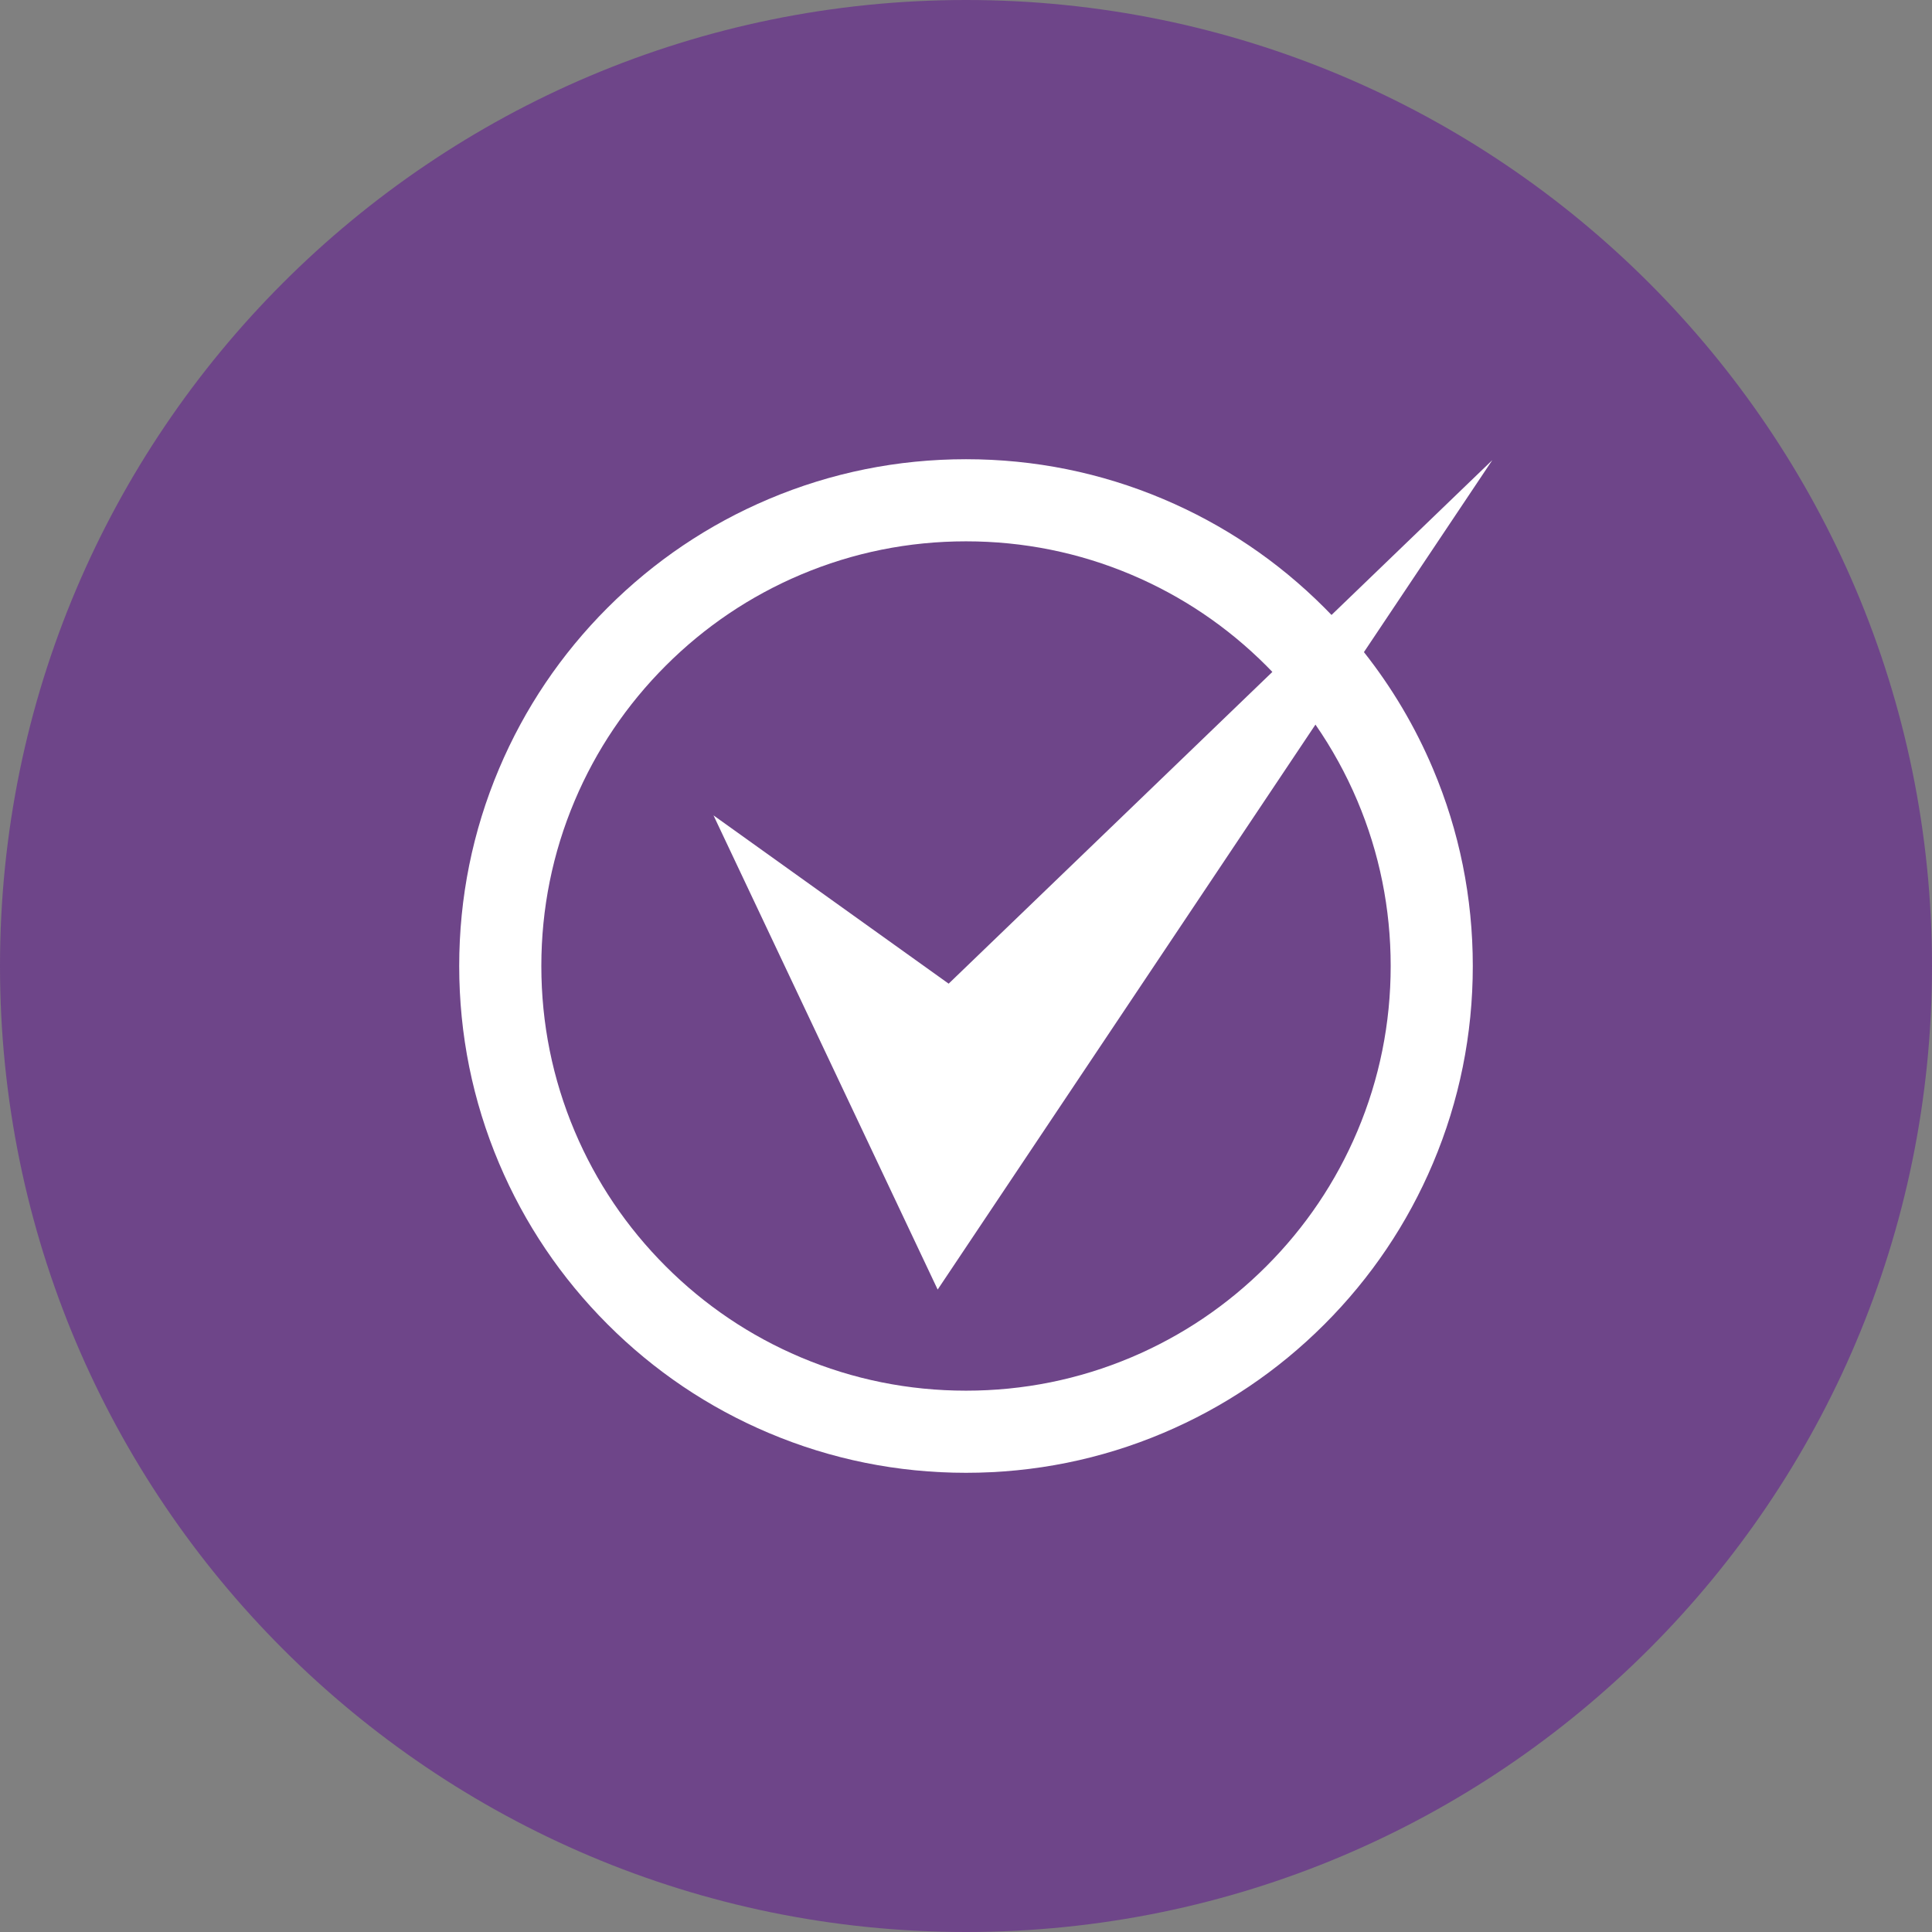 <?xml version="1.0" encoding="UTF-8"?> <svg xmlns="http://www.w3.org/2000/svg" width="2000" height="2000" viewBox="0 0 2000 2000" fill="none"><rect x="0" y="0" width="2000" height="2000" fill="#808080" stroke="none"/><g clip-path="url(#clip0_300_2)"><path d="M1000 2000C1552.28 2000 2000 1552.28 2000 1000C2000 447.715 1552.28 0 1000 0C447.715 0 0 447.715 0 1000C0 1552.28 447.715 2000 1000 2000Z" fill="#6E4589"></path><path d="M1411.94 675.061L1544.87 476.281L1378.38 636.611C1375.93 634.071 1373.47 631.541 1370.97 629.041C1322.8 580.871 1266.7 543.051 1204.22 516.631C1139.51 489.261 1070.8 475.381 1000 475.381C929.2 475.381 860.48 489.261 795.78 516.631C733.3 543.061 677.2 580.881 629.03 629.041C580.86 677.211 543.04 733.311 516.62 795.791C489.25 860.501 475.37 929.211 475.37 1000.01C475.37 1070.81 489.25 1139.53 516.62 1204.23C543.05 1266.71 580.87 1322.81 629.03 1370.98C677.19 1419.15 733.3 1456.97 795.78 1483.39C860.49 1510.76 929.2 1524.64 1000 1524.64C1070.8 1524.64 1139.52 1510.76 1204.22 1483.39C1266.7 1456.96 1322.8 1419.14 1370.97 1370.98C1419.14 1322.82 1456.96 1266.71 1483.38 1204.23C1510.75 1139.52 1524.63 1070.81 1524.63 1000.01C1524.63 929.211 1510.75 860.491 1483.38 795.791C1464.98 752.281 1441.04 711.871 1411.94 675.071V675.061ZM1405.1 1171.11C1382.96 1223.46 1351.26 1270.48 1310.87 1310.86C1270.48 1351.24 1223.46 1382.95 1171.12 1405.09C1116.95 1428 1059.38 1439.62 1000.01 1439.62C940.64 1439.62 883.07 1428 828.9 1405.09C776.55 1382.95 729.53 1351.25 689.15 1310.86C648.76 1270.47 617.06 1223.45 594.92 1171.11C572.01 1116.94 560.39 1059.37 560.39 1000C560.39 940.631 572.01 883.061 594.92 828.891C617.06 776.541 648.76 729.521 689.15 689.141C729.54 648.751 776.56 617.051 828.9 594.911C883.07 572.001 940.64 560.381 1000.01 560.381C1059.38 560.381 1116.95 572.001 1171.12 594.911C1223.46 617.051 1270.48 648.751 1310.87 689.141C1312.99 691.261 1315.08 693.421 1317.15 695.571L982.04 1018.29L738.62 844.081L970.67 1334.95L1361.76 750.101C1378.81 774.731 1393.32 801.051 1405.1 828.891C1428.01 883.061 1439.63 940.631 1439.63 1000C1439.63 1059.37 1428.01 1116.94 1405.1 1171.11Z" fill="white"></path></g><defs><clipPath id="clip0_300_2"><rect width="2000" height="2000" fill="white"></rect></clipPath></defs></svg> 